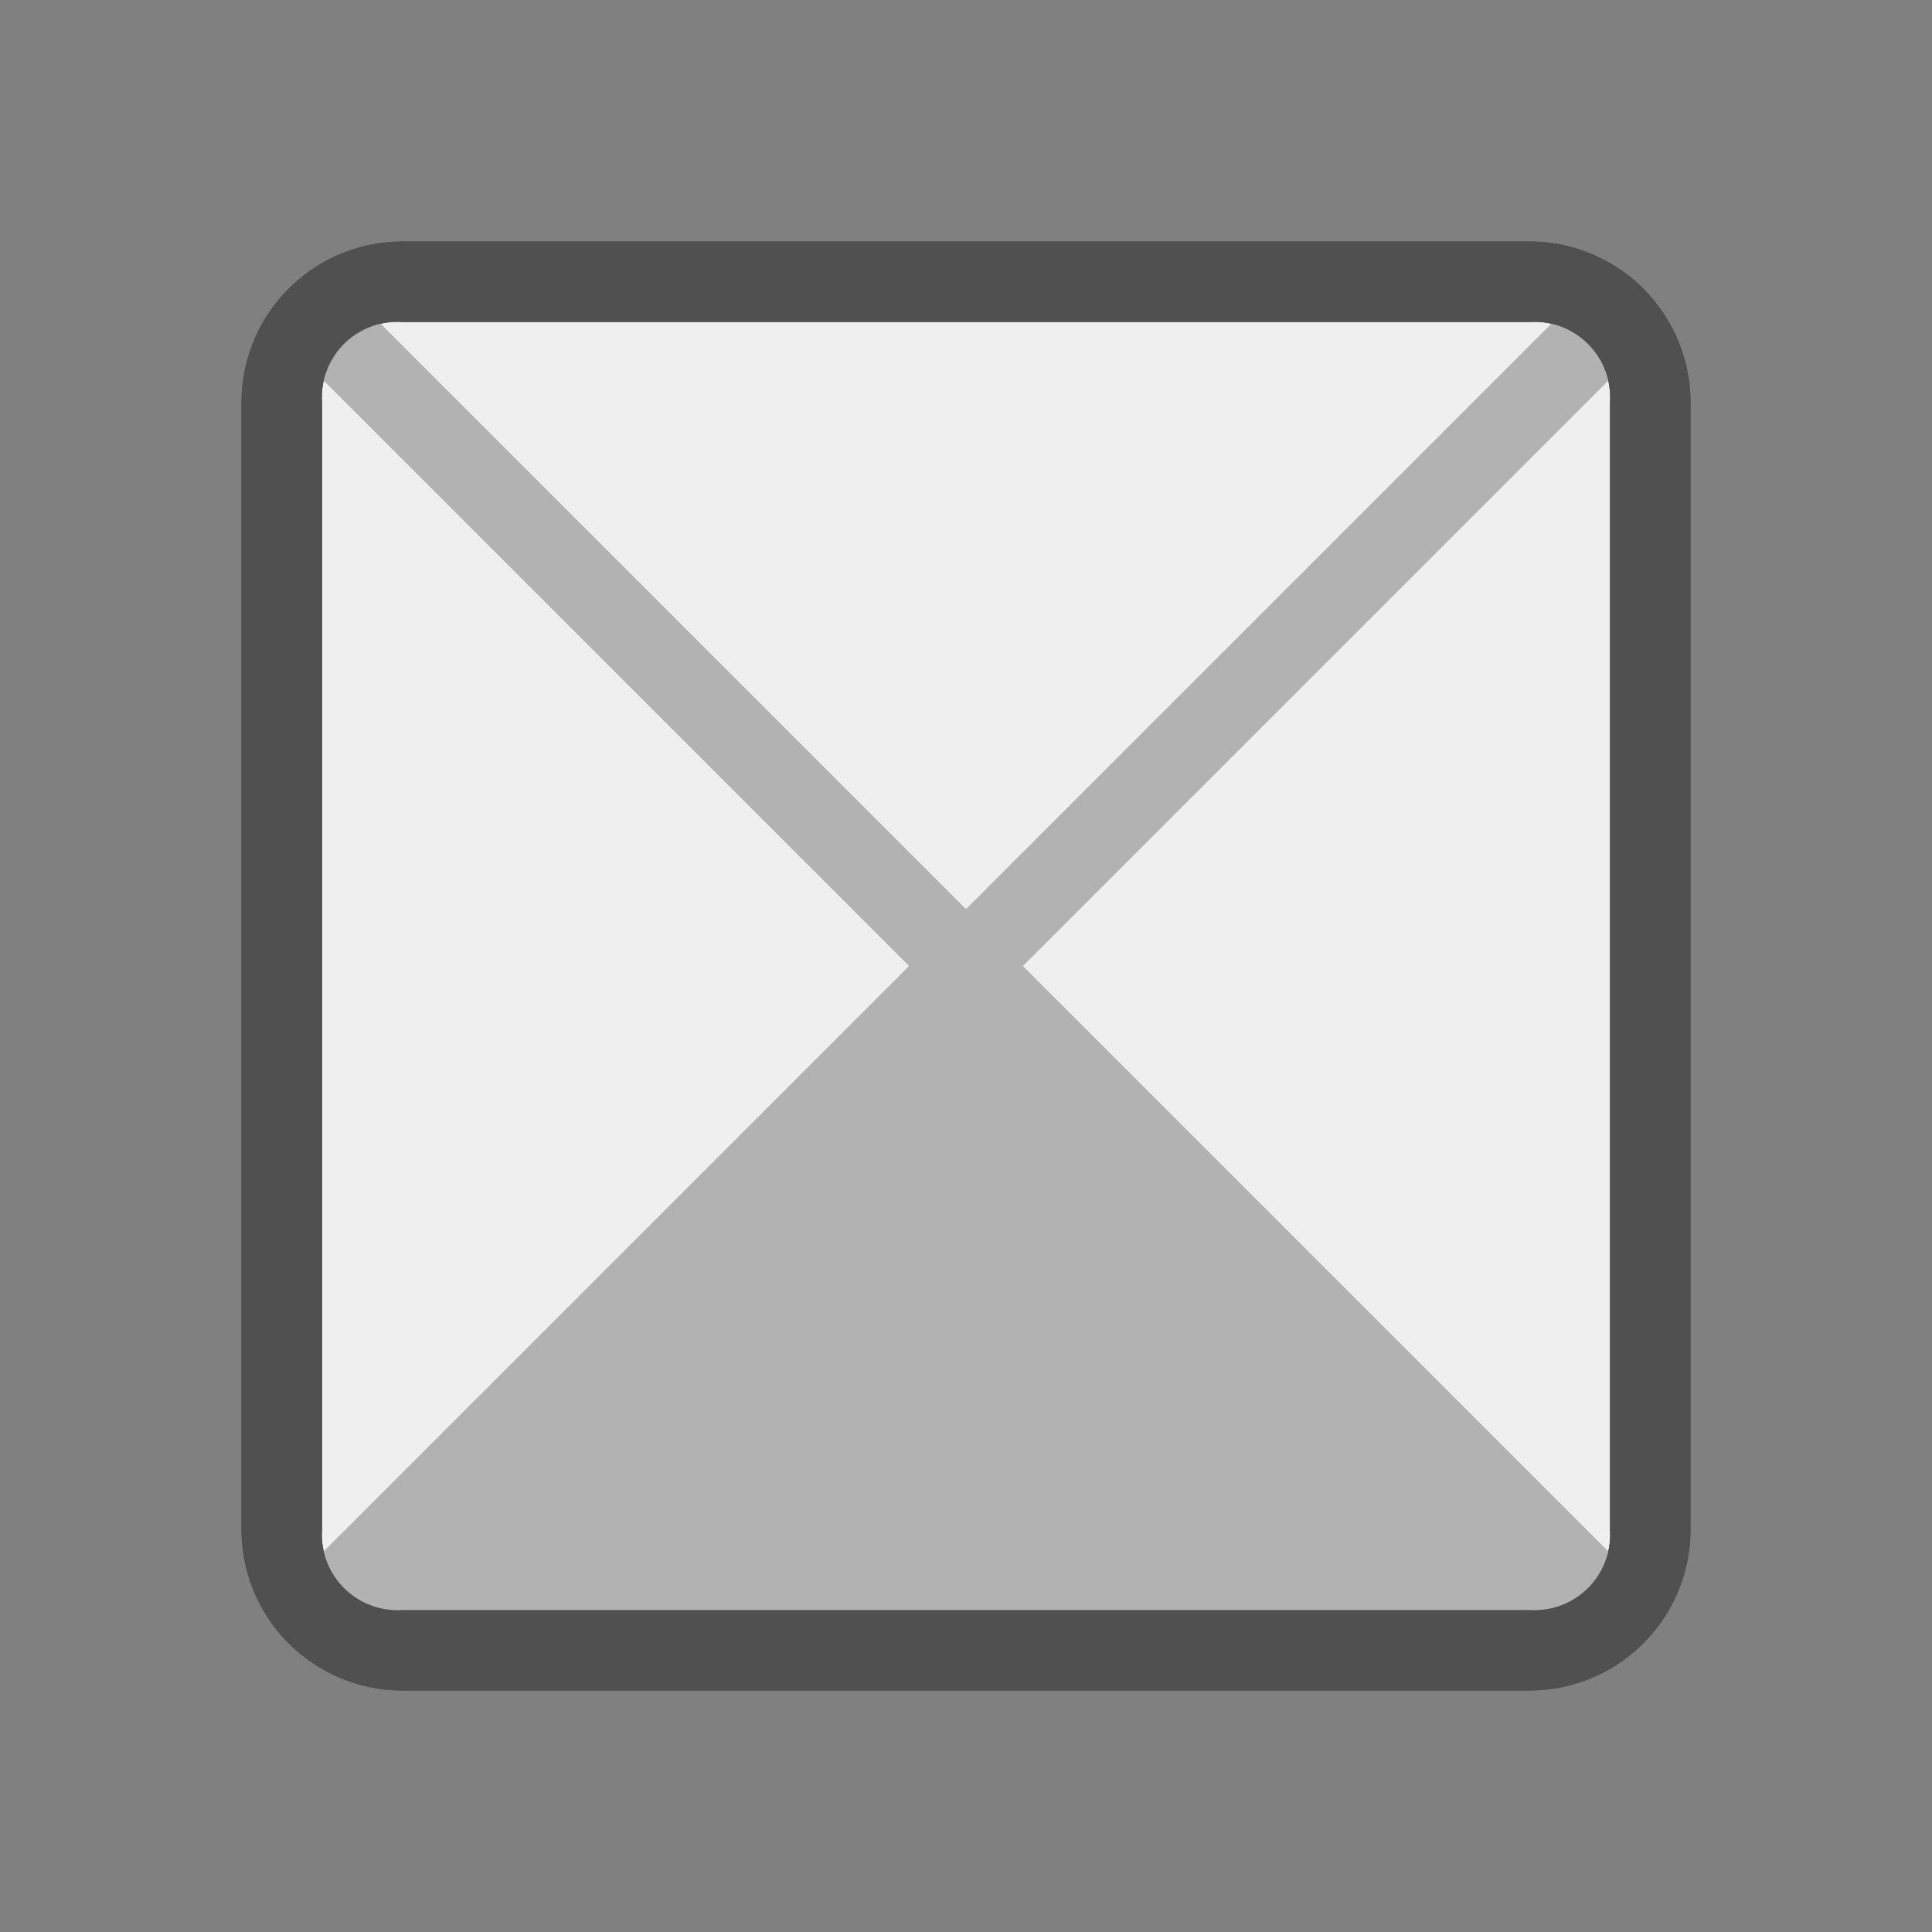<svg id="Ebene_1" data-name="Ebene 1" xmlns="http://www.w3.org/2000/svg" viewBox="0 0 24 24"><rect x="0" y="0" width="24" height="24" fill="#808080" stroke="none"/><defs><style>.cls-1{fill:#efefef;}.cls-2{fill:#505050;}.cls-3{fill:none;stroke-miterlimit:10;}.cls-3,.cls-4{stroke:#b2b2b2;}.cls-4{fill:#b2b2b2;stroke-linejoin:bevel;}</style></defs><g id="optimiert"><path class="cls-1" d="M5,20.5A1.54,1.54,0,0,1,3.5,19V5A1.54,1.54,0,0,1,5,3.5H19A1.54,1.54,0,0,1,20.5,5V19A1.54,1.54,0,0,1,19,20.5Z"/><path class="cls-2" d="M19,4a.94.94,0,0,1,1,1V19a.94.94,0,0,1-1,1H5a.94.94,0,0,1-1-1V5A.94.94,0,0,1,5,4H19m0-1H5A2,2,0,0,0,3,5V19a2,2,0,0,0,2,2H19a2,2,0,0,0,2-2V5a2,2,0,0,0-2-2Z"/><polyline class="cls-3" points="3.9 3.9 12 12 20.1 3.9"/><polygon class="cls-4" points="3.9 20.1 12 12 20.1 20.1 3.9 20.1"/><path class="cls-2" d="M19,4a.94.94,0,0,1,1,1V19a.94.94,0,0,1-1,1H5a.94.94,0,0,1-1-1V5A.94.94,0,0,1,5,4H19m0-1H5A2,2,0,0,0,3,5V19a2,2,0,0,0,2,2H19a2,2,0,0,0,2-2V5a2,2,0,0,0-2-2Z"/></g></svg>